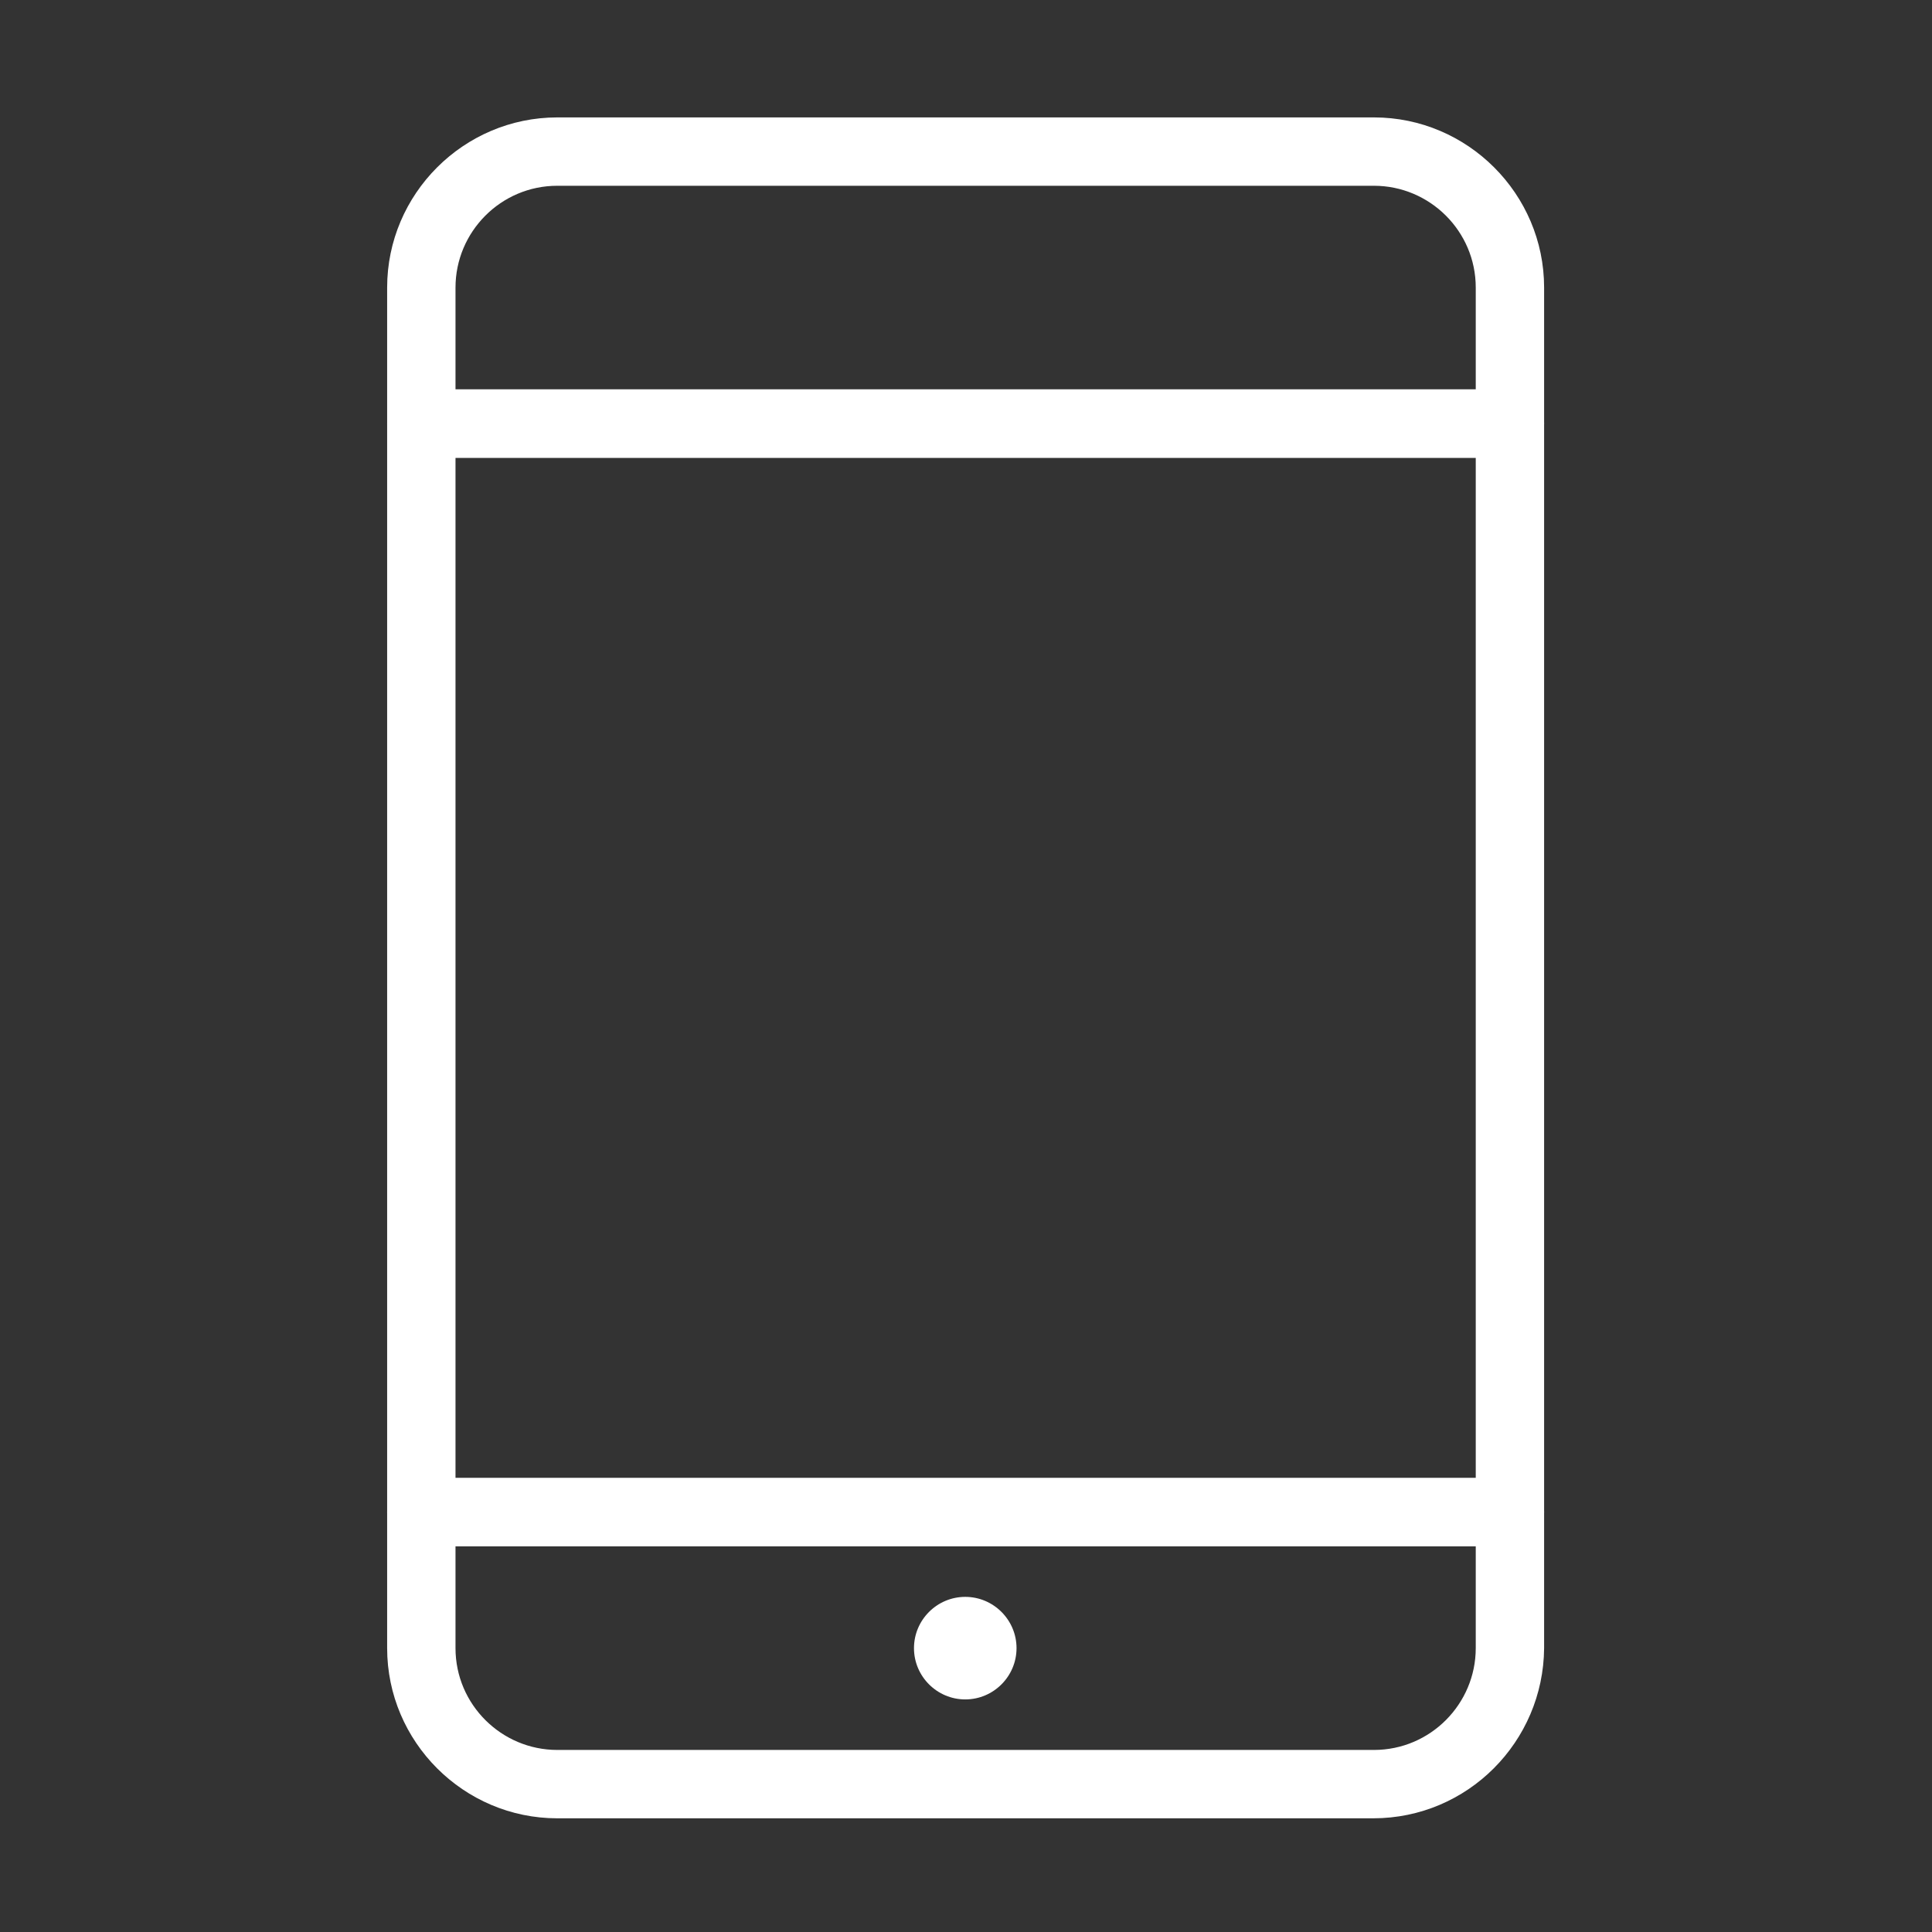 <?xml version="1.0" encoding="utf-8"?>
<!-- Generator: Adobe Illustrator 19.0.0, SVG Export Plug-In . SVG Version: 6.00 Build 0)  -->
<svg version="1.1" id="Layer_1" xmlns="http://www.w3.org/2000/svg" xmlns:xlink="http://www.w3.org/1999/xlink" x="0px" y="0px"
	 viewBox="0 0 260 260" style="enable-background:new 0 0 260 260;" xml:space="preserve">
<rect x="0" y="0" width="260" height="260" fill="#333333" stroke="none"/>
<style type="text/css">
	.st0{fill:#FFFFFF;}
</style>
<g id="XMLID_130_">
	<g id="XMLID_131_">
		<g id="XMLID_132_">
			<g id="XMLID_133_">
				<path id="XMLID_498_" class="st0" d="M184.8,244.7H75c-12.6,0-22.9-10.3-22.9-22.9v-18.3c0-2.5,2-4.6,4.6-4.6h146.5
					c2.5,0,4.6,2,4.6,4.6v18.3C207.7,234.4,197.5,244.7,184.8,244.7z M61.3,208.1v13.7c0,7.6,6.2,13.7,13.7,13.7h109.9
					c7.6,0,13.7-6.2,13.7-13.7v-13.7H61.3z"/>
			</g>
			<g id="XMLID_134_">
				<path id="XMLID_494_" class="st0" d="M203.2,61.6H56.7c-2.5,0-4.6-2-4.6-4.6V38.7c0-12.6,10.3-22.9,22.9-22.9h109.9
					c12.6,0,22.9,10.3,22.9,22.9V57C207.7,59.5,205.7,61.6,203.2,61.6z M61.3,52.4h137.3V38.7c0-7.6-6.2-13.7-13.7-13.7H75
					c-7.6,0-13.7,6.2-13.7,13.7V52.4z"/>
			</g>
			<g id="XMLID_135_">
				<path id="XMLID_491_" class="st0" d="M203.2,208.1H56.7c-2.5,0-4.6-2-4.6-4.6V57c0-2.5,2-4.6,4.6-4.6h146.5c2.5,0,4.6,2,4.6,4.6
					v146.5C207.7,206,205.7,208.1,203.2,208.1z M61.3,198.9h137.3V61.6H61.3V198.9z"/>
			</g>
		</g>
		<g id="XMLID_136_">
			<g id="XMLID_180_">
				<path id="XMLID_596_" class="st0" d="M129.9,228.7c-3.8,0-6.9-3.1-6.9-6.9c0-3.8,3.1-6.9,6.9-6.9c3.8,0,6.9,3.1,6.9,6.9
					C136.8,225.6,133.7,228.7,129.9,228.7z"/>
			</g>
		</g>
	</g>
</g>
</svg>

